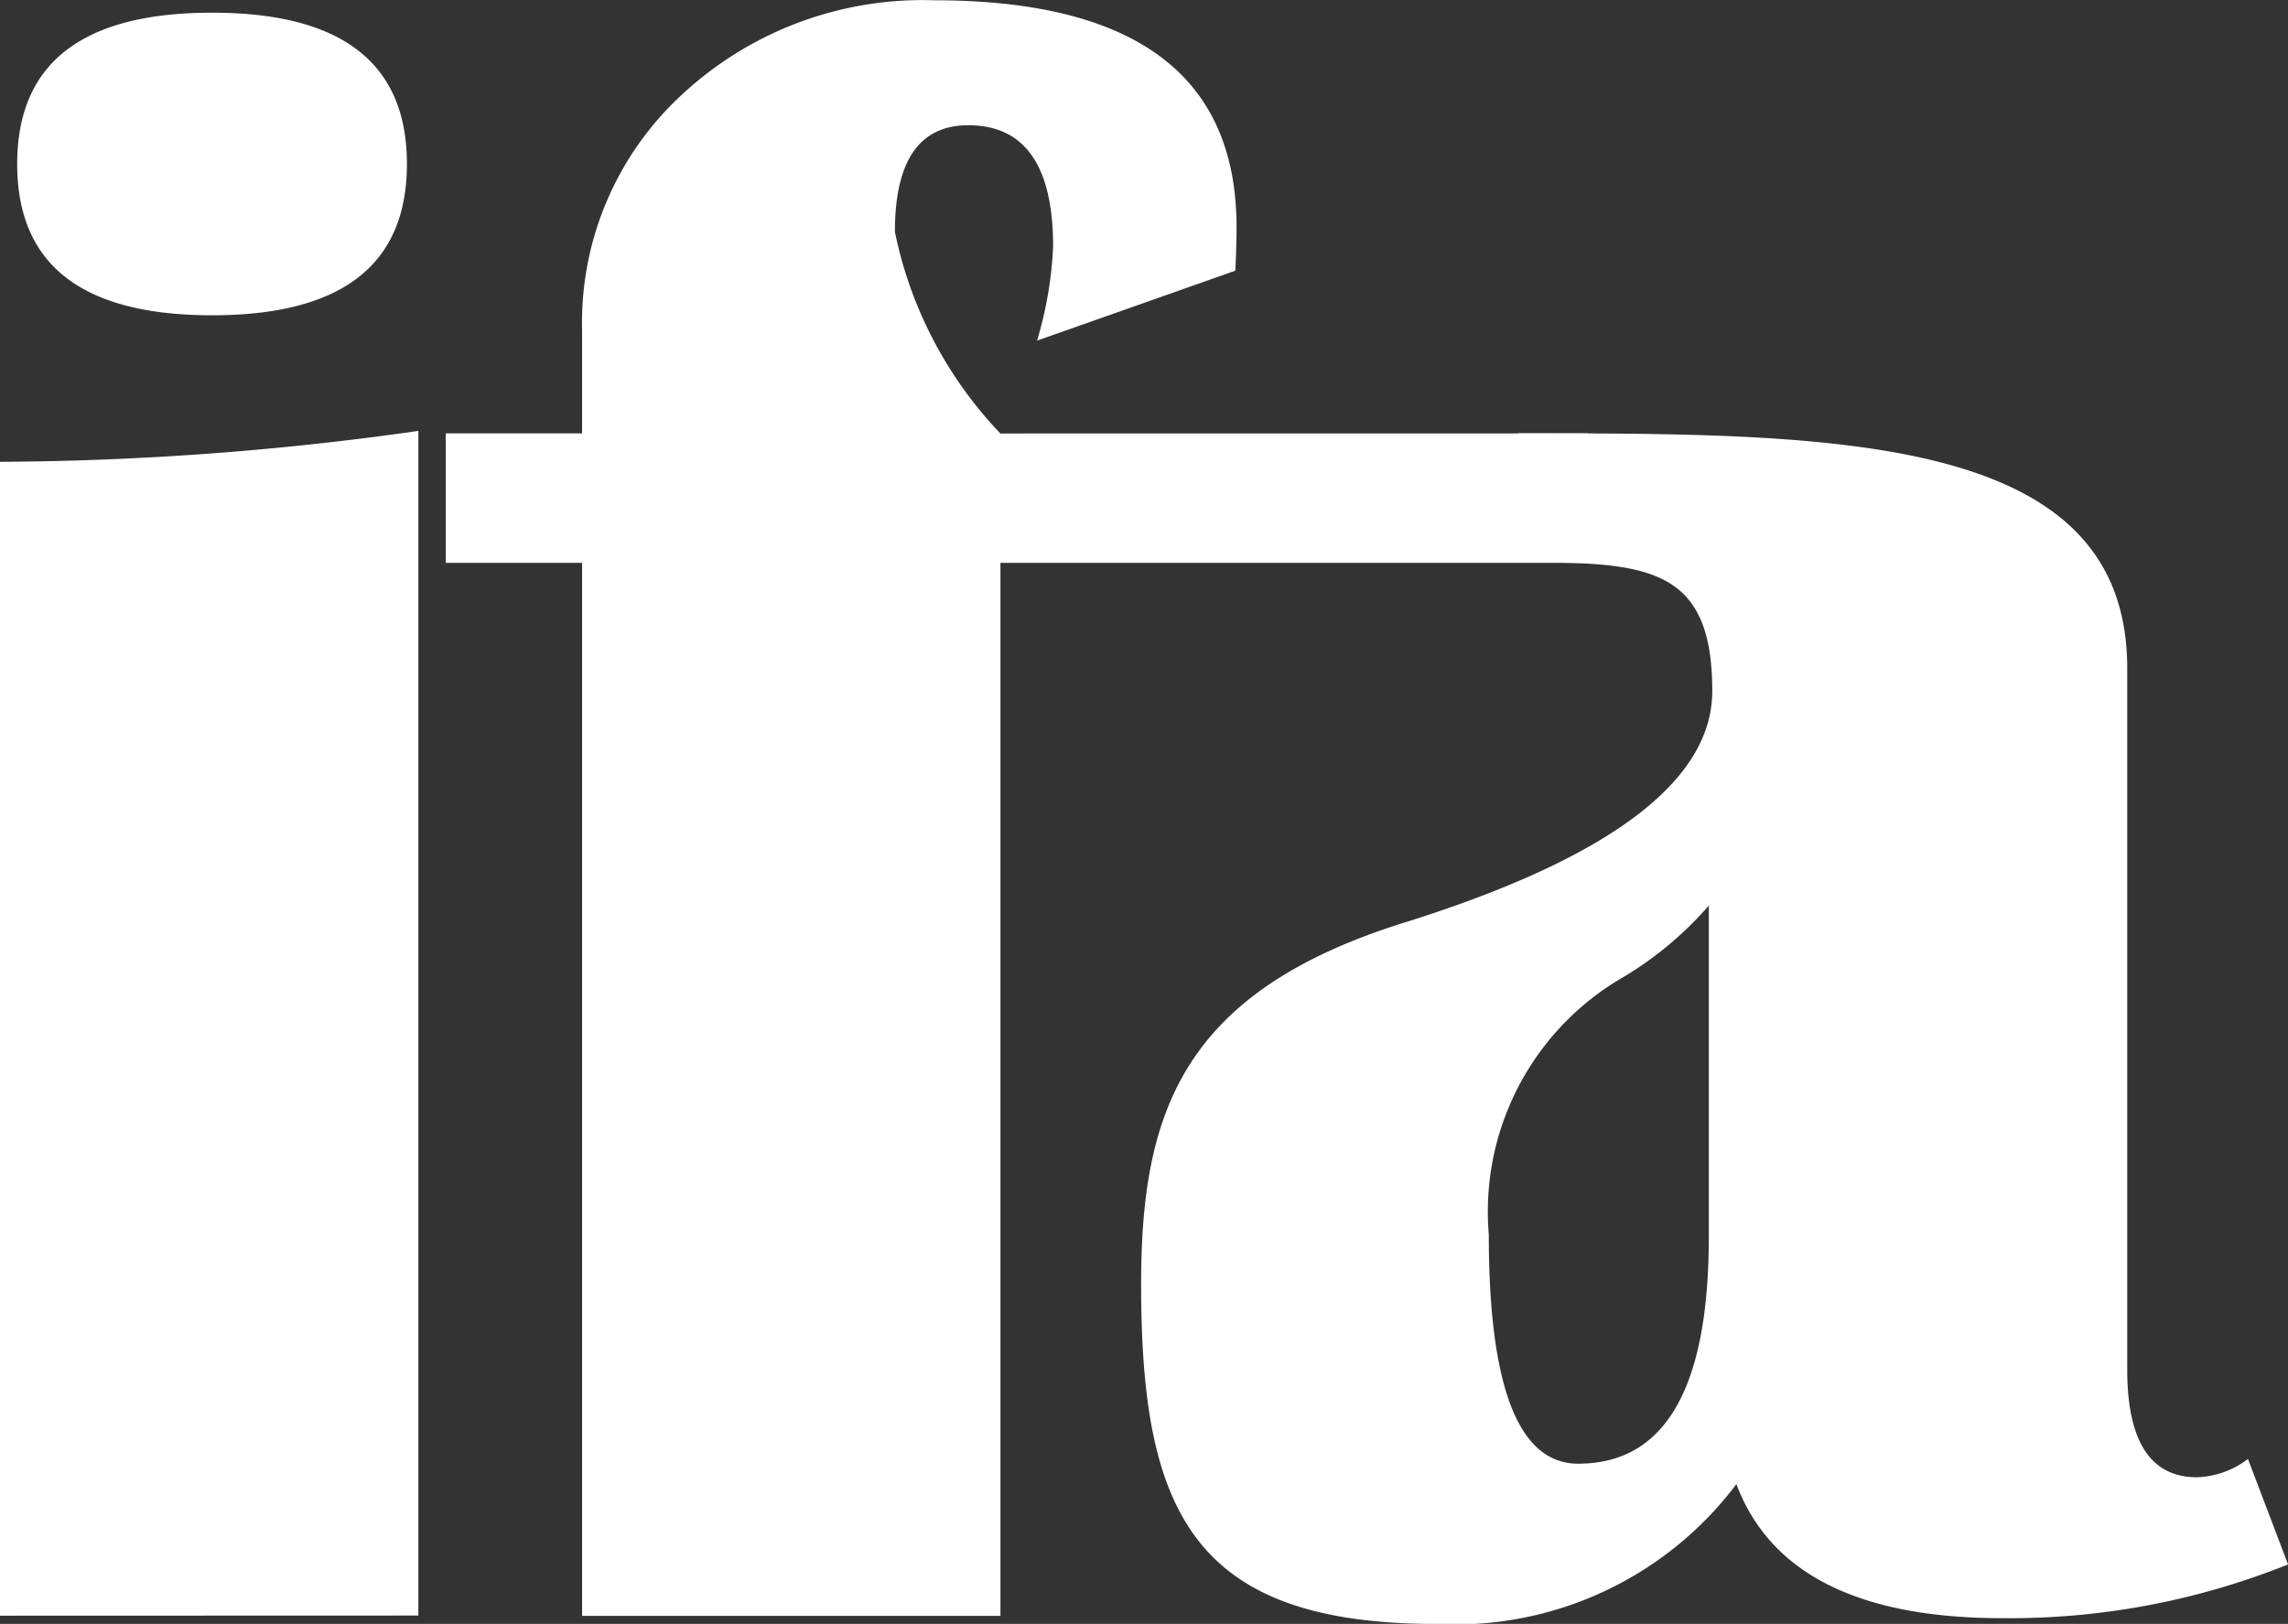 <svg id="IFA" xmlns="http://www.w3.org/2000/svg" width="33.017" height="23.44" viewBox="0 0 33.017 23.44">
  <rect x="0" y="0" width="33.017" height="23.44" fill="#333333" stroke="none"/>
  <path id="Path_69" data-name="Path 69" d="M232.812,267.8q2.812,0,2.812,2.184t-2.812,2.184q-2.813,0-2.812-2.184t2.812-2.184m-3.06,23.139V274.283a43.956,43.956,0,0,0,6.037-.446v17.1Z" transform="translate(-229.752 -267.617)" fill="#fff"/>
  <path id="Path_70" data-name="Path 70" d="M273.03,273.295v1.869h-8.477v15.2h-6.037v-15.2h-1.968v-1.869h1.968v-1.488a4.474,4.474,0,0,1,1.447-3.408,5.1,5.1,0,0,1,3.63-1.356q4.367,0,4.367,3.275,0,.248-.017.628l-2.862,1.01a5.567,5.567,0,0,0,.232-1.357q0-1.752-1.224-1.752-1.059,0-1.059,1.538a5.927,5.927,0,0,0,1.522,2.911Z" transform="translate(-250.116 -267.039)" fill="#fff"/>
  <path id="Path_71" data-name="Path 71" d="M306.544,299.917a5.118,5.118,0,0,1-1.306,1.075,3.909,3.909,0,0,0-1.869,3.673q0,3.308,1.29,3.308,1.885,0,1.885-3.275Zm-2.752-6.817c4.588,0,8.79,0,8.79,3.392v10.122q0,1.555,1.008,1.555a1.285,1.285,0,0,0,.734-.264l.579,1.522a10.782,10.782,0,0,1-4.124.776q-3.11,0-3.837-1.935a5.078,5.078,0,0,1-4.334,2.018c-3.517,0-4.256-1.632-4.256-4.9,0-2.481.589-4.225,3.809-5.227q4.433-1.39,4.433-3.341c0-1.709-.849-1.854-2.547-1.854" transform="translate(-281.885 -286.845)" fill="#fff"/>
</svg>
